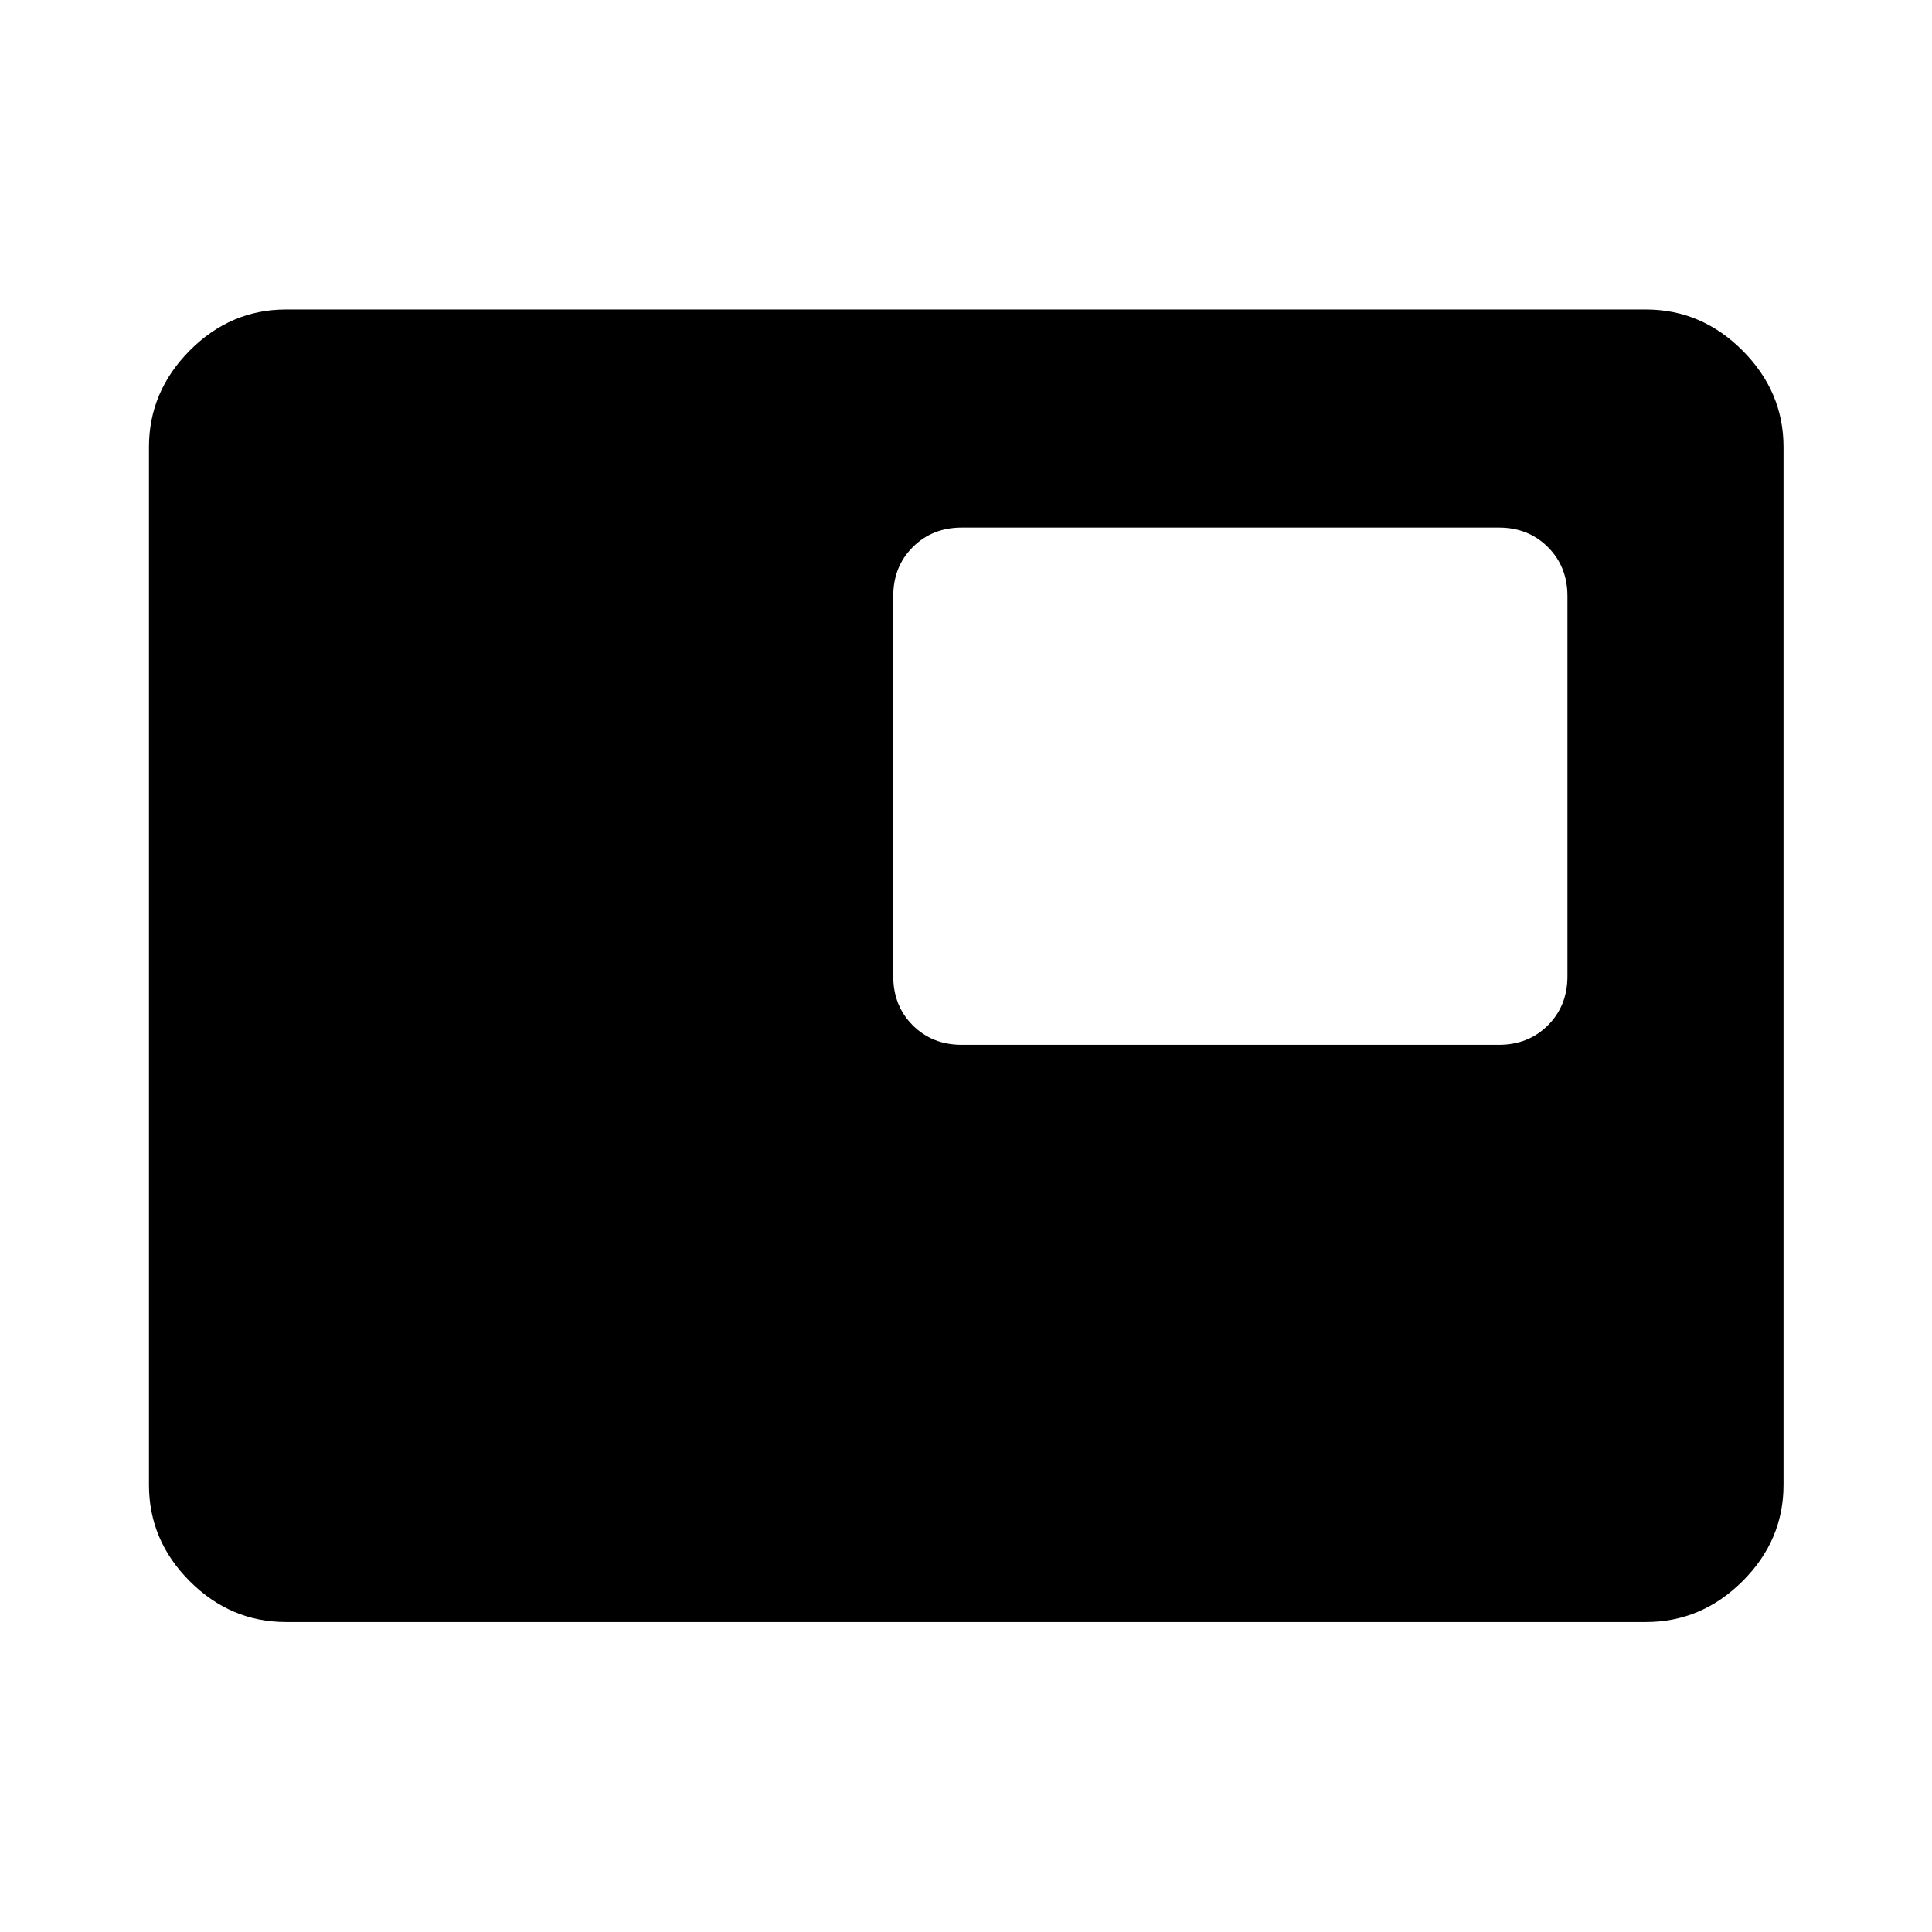 <svg xmlns="http://www.w3.org/2000/svg" width="48" height="48" viewBox="0 -960 960 960"><path d="M142.15-154.02q-27.58 0-47.86-20.27-20.27-20.28-20.27-47.86v-515.7q0-27.58 20.27-47.98 20.28-20.39 47.86-20.39h675.7q27.58 0 47.98 20.39 20.39 20.4 20.39 47.98v515.7q0 27.58-20.39 47.86-20.4 20.27-47.98 20.27h-675.7Zm335.76-286.83h266.87q14.68 0 24.37-9.69 9.7-9.7 9.7-24.37v-188.87q0-14.68-9.7-24.37-9.69-9.7-24.37-9.7H477.91q-14.67 0-24.37 9.7-9.69 9.69-9.69 24.37v188.87q0 14.67 9.69 24.37 9.7 9.69 24.37 9.69Zm133.94-129Z"/></svg>